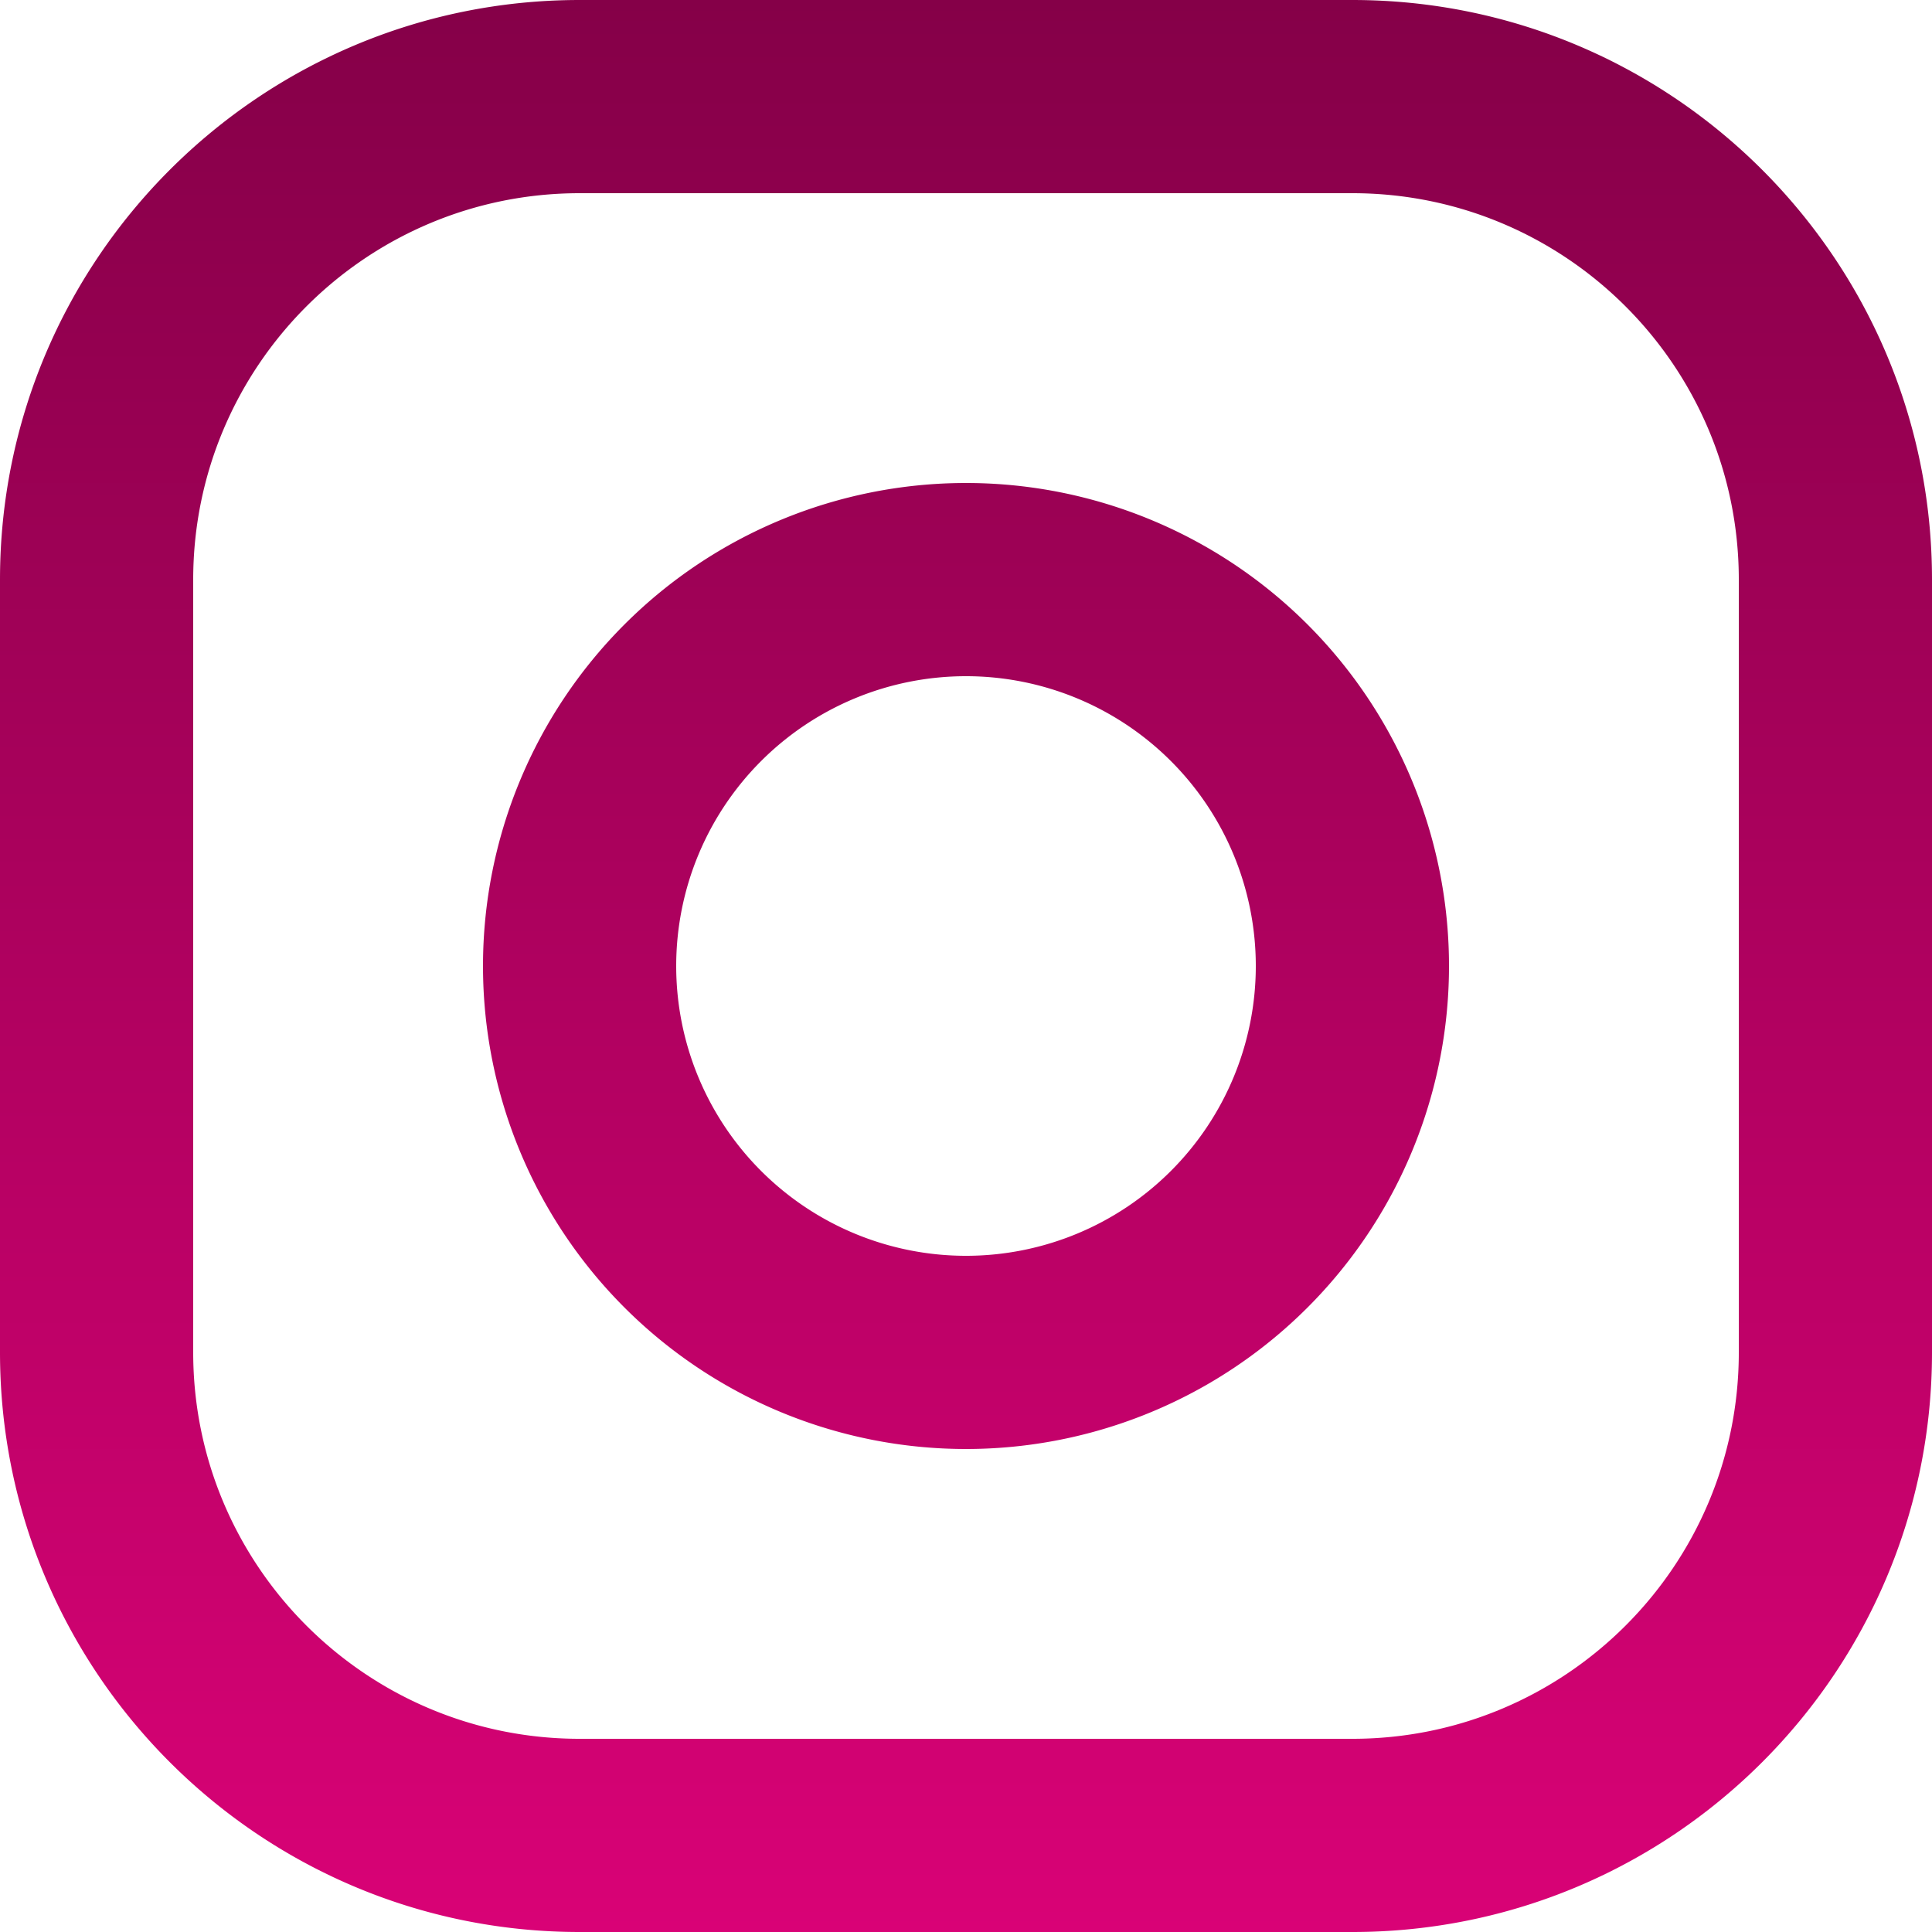 <svg width="20" height="20" viewBox="0 0 20 20" fill="none" xmlns="http://www.w3.org/2000/svg"><g clip-path="url(#clip0_2468_8)"><path d="M14 0c3.312 0 6 2.688 6 6v8c0 3.312-2.688 6-6 6H6c-3.312 0-6-2.688-6-6V6c0-3.312 2.688-6 6-6h8zM6 2C3.792 2 2 3.792 2 6v8c0 2.208 1.792 4 4 4h8c2.208 0 4-1.792 4-4V6c0-2.208-1.792-4-4-4H6zm4 3a5 5 0 0 1 5 5 5 5 0 0 1-5 5 5 5 0 0 1-5-5 5 5 0 0 1 5-5zm0 2a3 3 0 0 0-3 3 3 3 0 0 0 3 3 3 3 0 0 0 3-3 3 3 0 0 0-3-3z" fill="url(#paint0_linear_2468_8)"/></g><defs><linearGradient id="paint0_linear_2468_8" x1="10" x2="10" y2="20" gradientUnits="userSpaceOnUse"><stop stop-color="#850048"/><stop offset="1" stop-color="#D90276"/></linearGradient><clipPath id="clip0_2468_8"><path fill="#fff" d="M0 0h20v20H0z"/></clipPath></defs></svg>